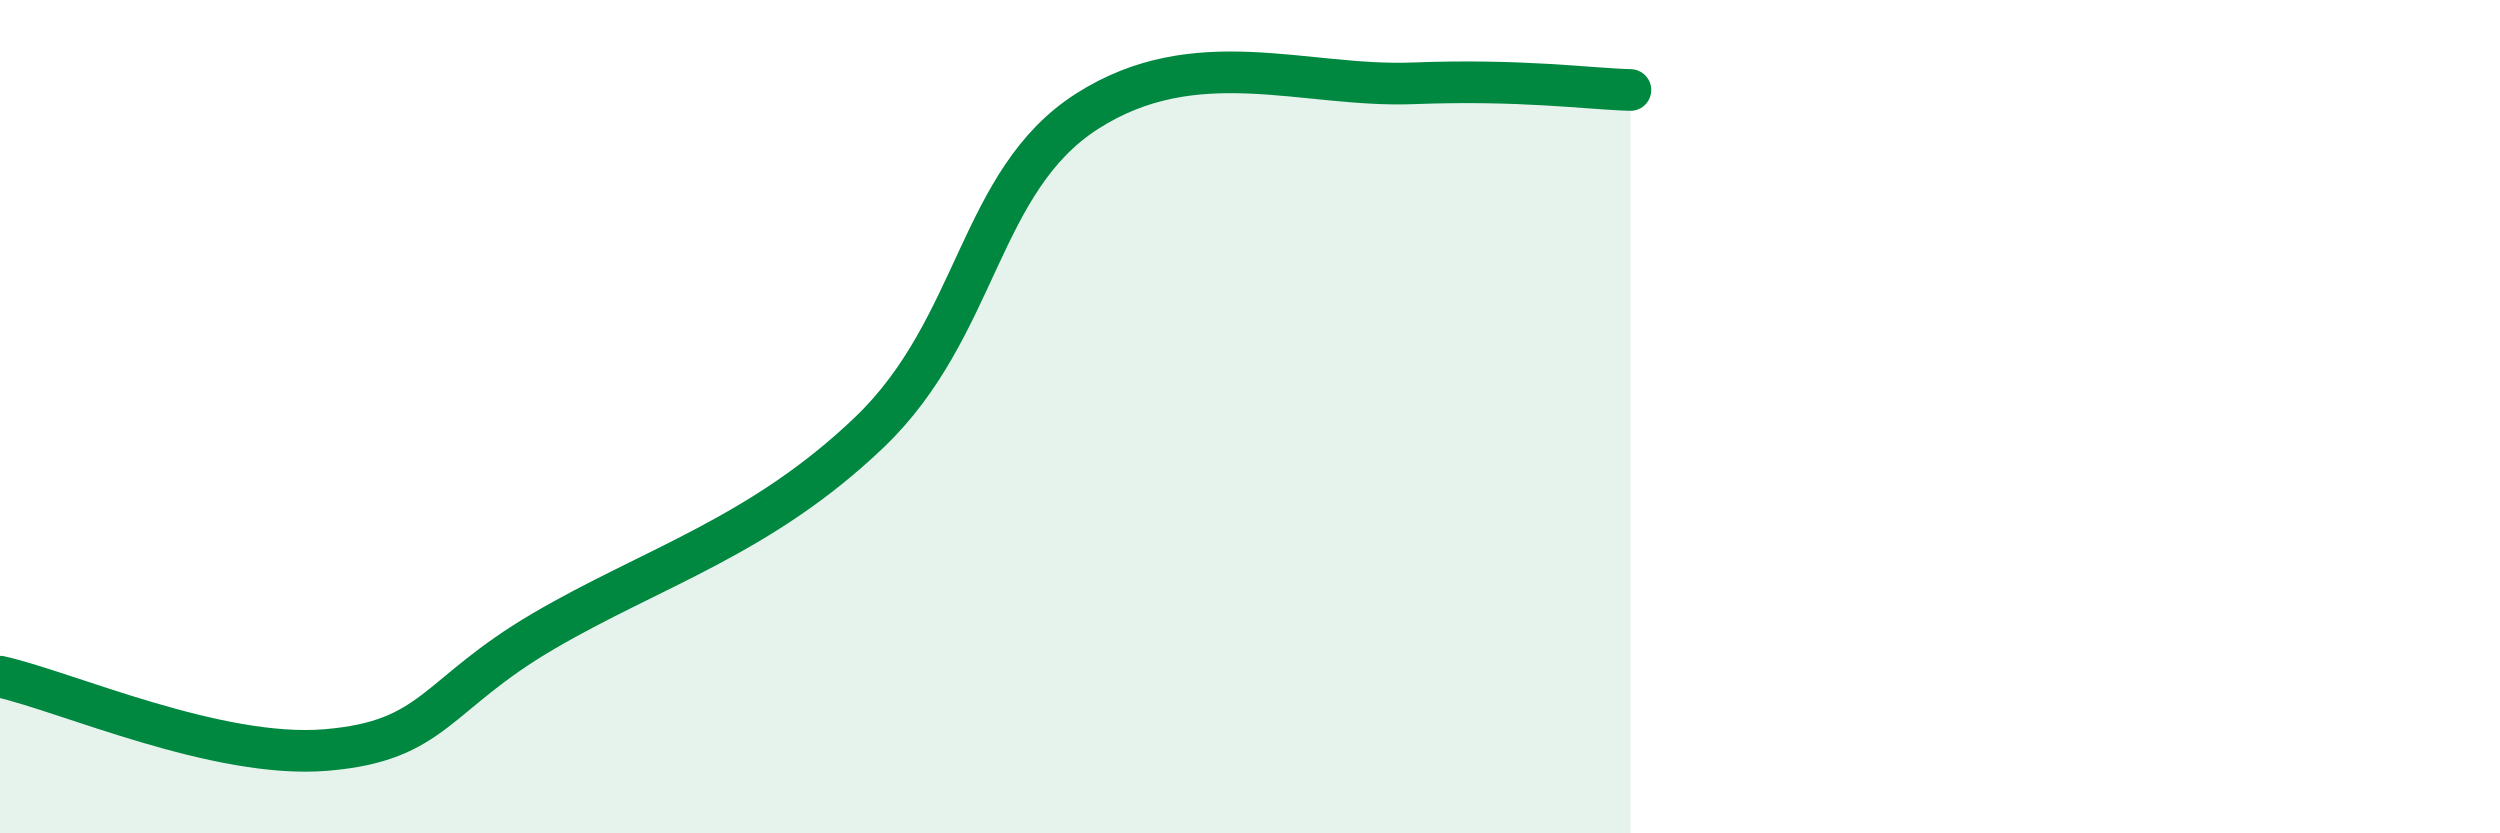 
    <svg width="60" height="20" viewBox="0 0 60 20" xmlns="http://www.w3.org/2000/svg">
      <path
        d="M 0,16.24 C 1.57,16.59 5.22,18.22 7.83,18 C 10.44,17.78 10.43,16.68 13.04,15.15 C 15.65,13.62 18.26,12.87 20.87,10.37 C 23.48,7.87 23.48,4.34 26.09,2.67 C 28.7,1 31.3,2.1 33.91,2 C 36.52,1.9 38.09,2.13 39.13,2.16L39.13 20L0 20Z"
        fill="#008740"
        opacity="0.1"
        stroke-linecap="round"
        stroke-linejoin="round"
      />
      <path
        d="M 0,16.24 C 1.57,16.59 5.22,18.22 7.83,18 C 10.44,17.78 10.43,16.68 13.04,15.15 C 15.65,13.62 18.26,12.87 20.87,10.37 C 23.48,7.87 23.48,4.34 26.09,2.67 C 28.7,1 31.3,2.1 33.91,2 C 36.52,1.9 38.09,2.13 39.13,2.16"
        stroke="#008740"
        stroke-width="1"
        fill="none"
        stroke-linecap="round"
        stroke-linejoin="round"
      />
    </svg>
  